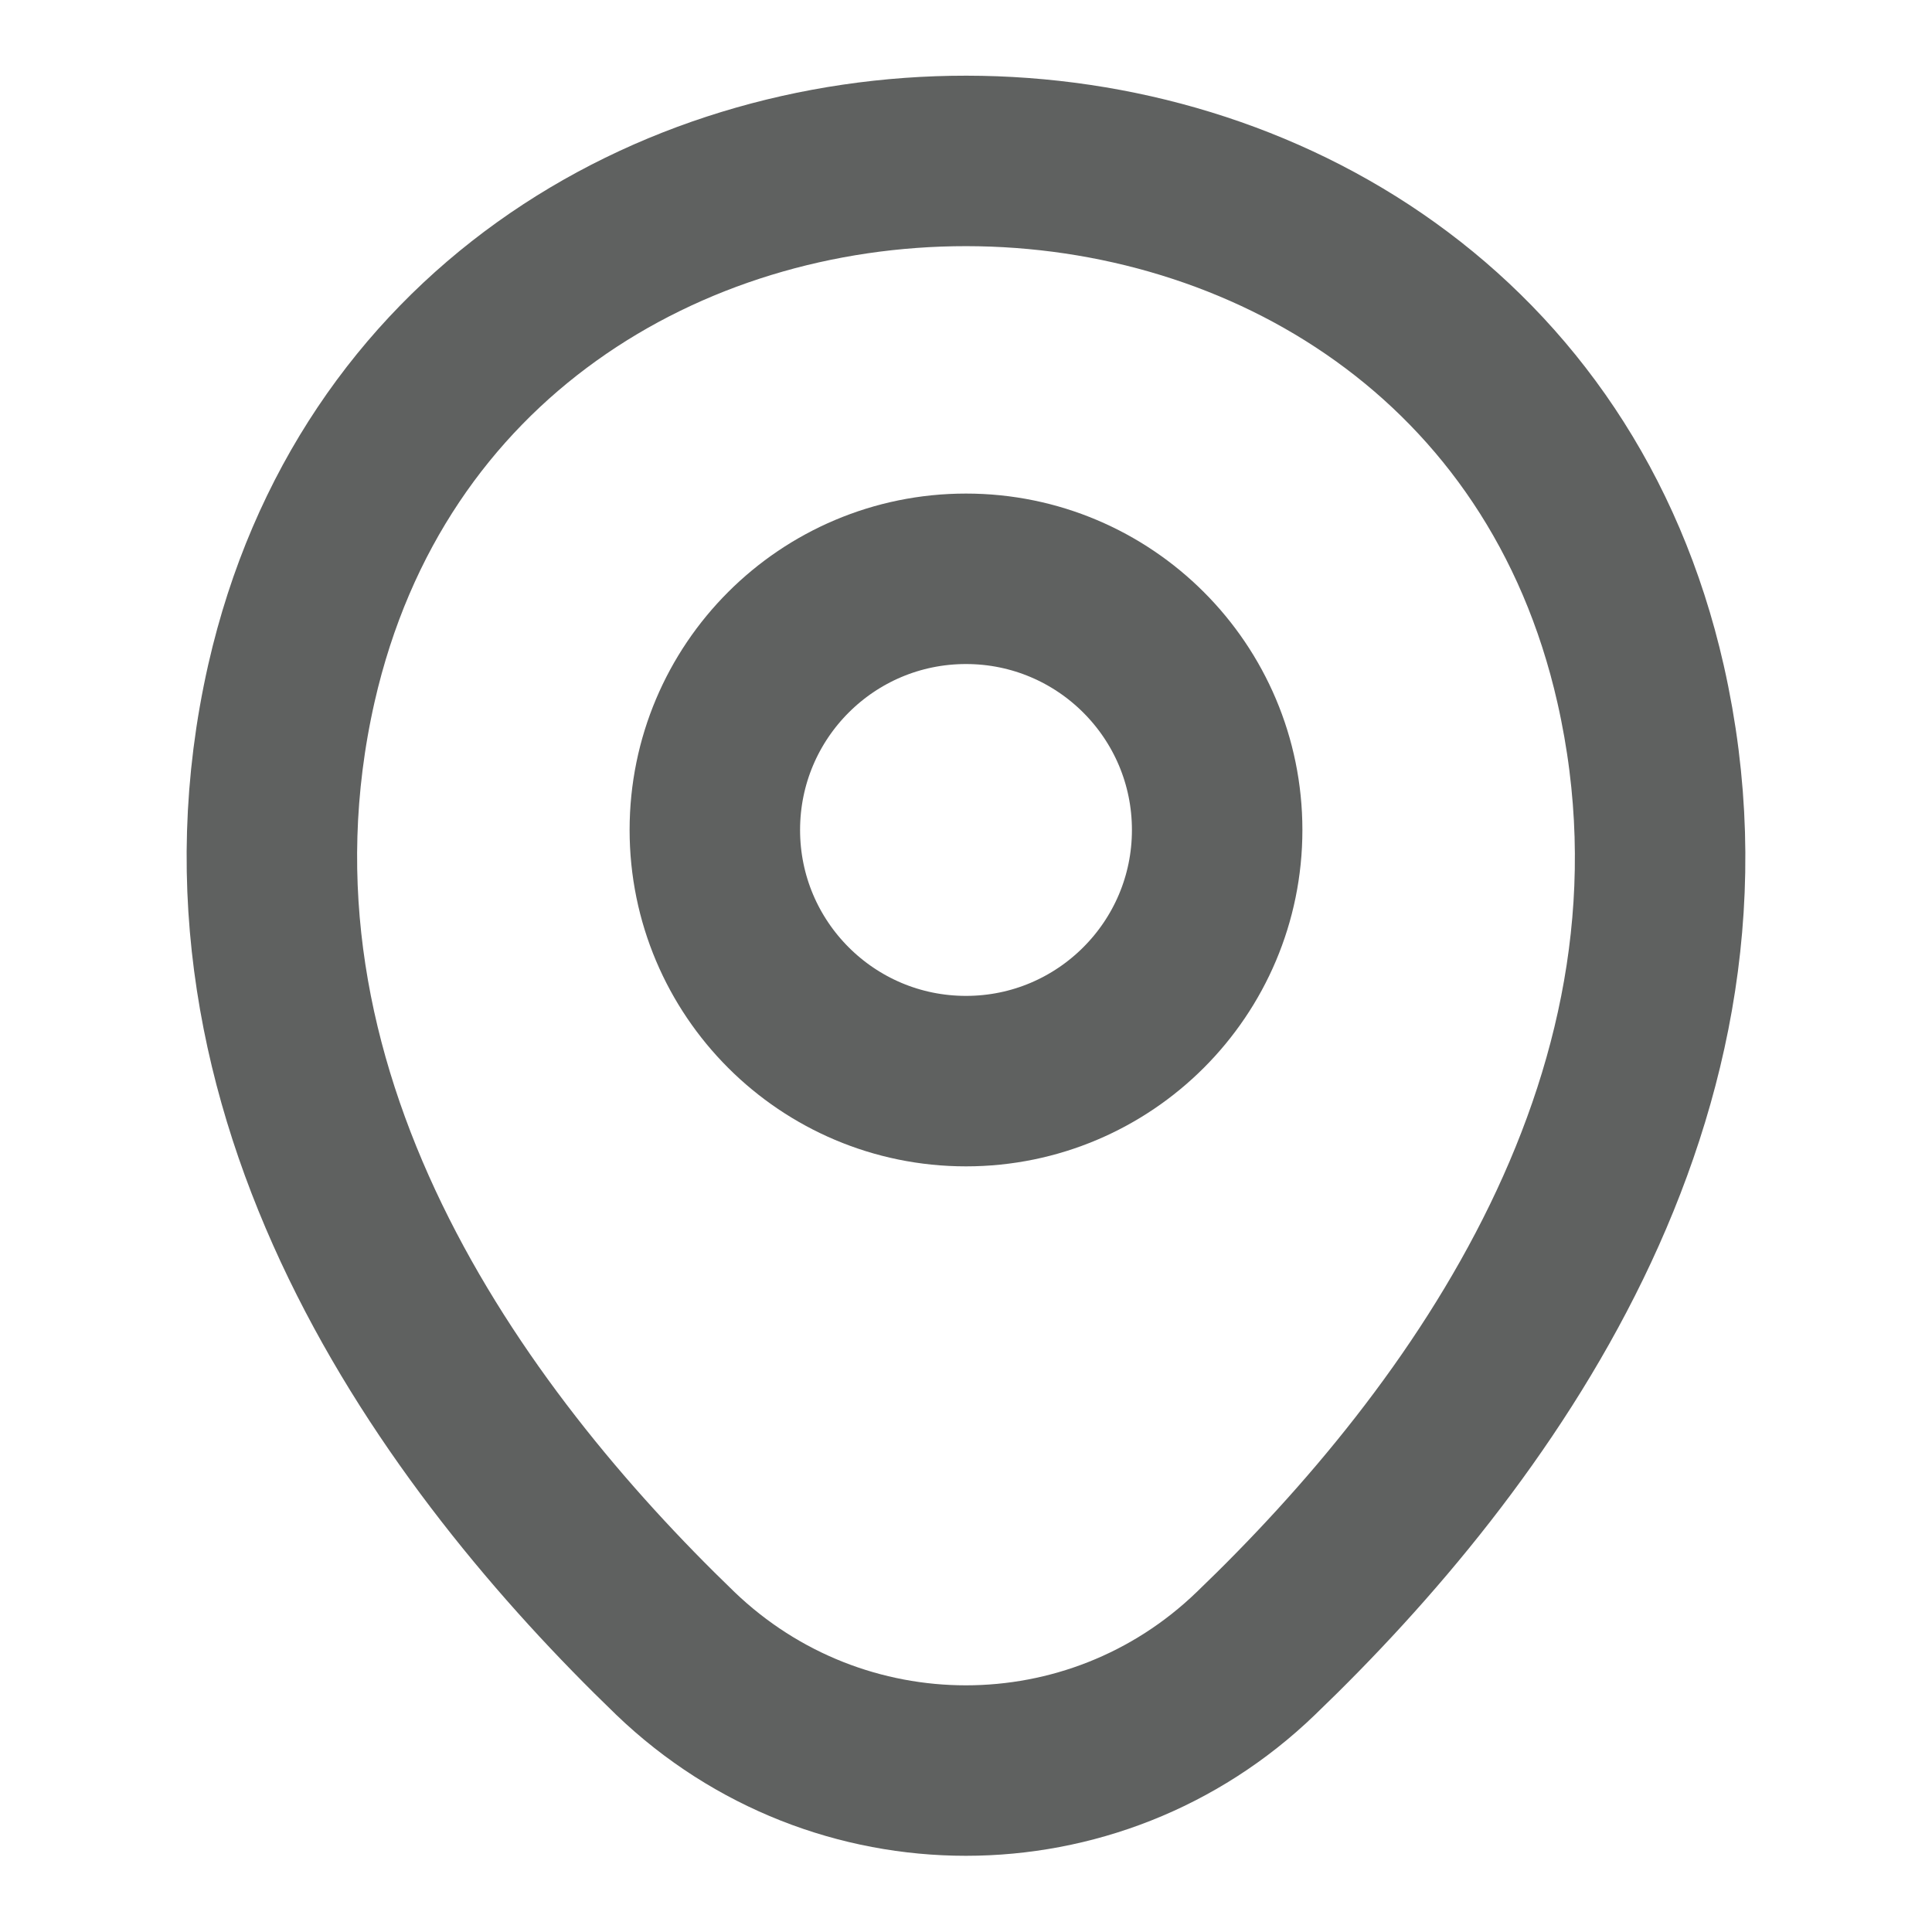 <svg width="17" height="17" viewBox="0 0 17 17" fill="none" xmlns="http://www.w3.org/2000/svg">
<path d="M8.5 9.513C9.72 9.513 10.71 8.523 10.71 7.303C10.71 6.082 9.72 5.093 8.5 5.093C7.279 5.093 6.29 6.082 6.29 7.303C6.29 8.523 7.279 9.513 8.5 9.513Z" stroke="#5F6160" stroke-width="1.5"/>
<path d="M2.564 6.013C3.96 -0.121 13.047 -0.114 14.436 6.02C15.25 9.619 13.012 12.665 11.05 14.549C9.626 15.923 7.374 15.923 5.943 14.549C3.988 12.665 1.75 9.612 2.564 6.013Z" stroke="#5F6160" stroke-width="1.5"/>
</svg>
